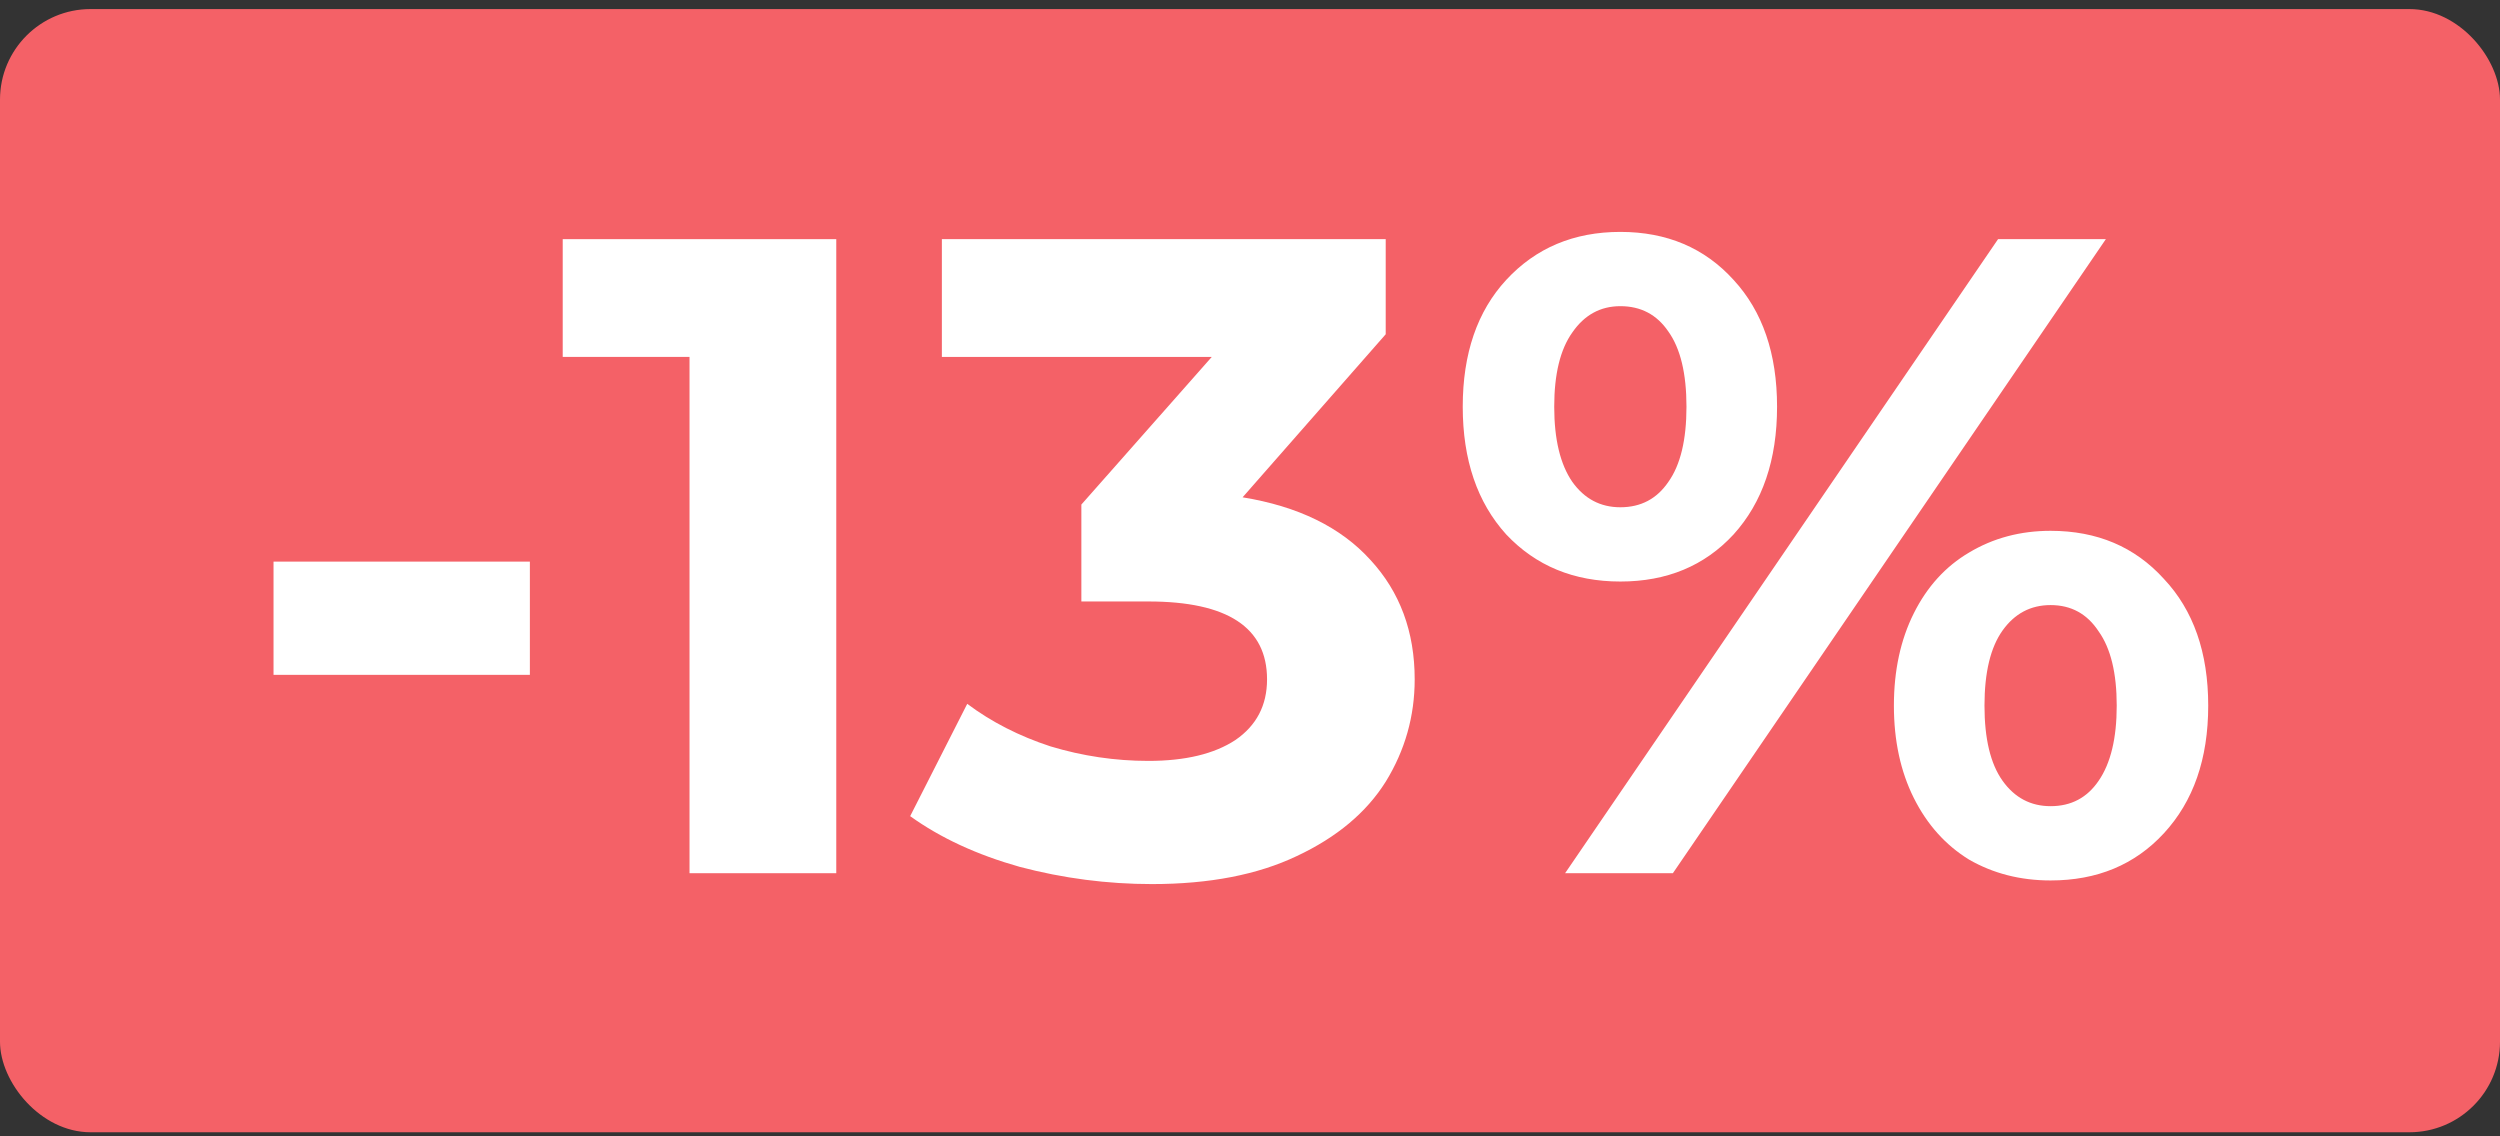 <?xml version="1.0" encoding="UTF-8"?> <svg xmlns="http://www.w3.org/2000/svg" width="209" height="95" viewBox="0 0 209 95" fill="none"><rect x="0" y="0" width="209" height="95" fill="#333333" stroke="none"/><rect y="0.758" width="209" height="93.899" rx="7.572" fill="#F46167"></rect><path d="M135.461 48.616C131.574 48.616 128.394 47.304 125.92 44.679C123.497 42.003 122.285 38.444 122.285 34.002C122.285 29.559 123.497 26.025 125.92 23.4C128.394 20.724 131.574 19.387 135.461 19.387C139.348 19.387 142.504 20.724 144.927 23.4C147.35 26.025 148.562 29.559 148.562 34.002C148.562 38.444 147.35 42.003 144.927 44.679C142.504 47.304 139.348 48.616 135.461 48.616ZM167.038 19.992H176.05L139.853 73H130.842L167.038 19.992ZM135.461 42.407C137.178 42.407 138.515 41.7 139.475 40.287C140.484 38.873 140.989 36.778 140.989 34.002C140.989 31.225 140.484 29.13 139.475 27.716C138.515 26.303 137.178 25.596 135.461 25.596C133.795 25.596 132.458 26.328 131.448 27.792C130.438 29.206 129.933 31.276 129.933 34.002C129.933 36.728 130.438 38.823 131.448 40.287C132.458 41.7 133.795 42.407 135.461 42.407ZM171.43 73.606C168.906 73.606 166.635 73.025 164.615 71.864C162.646 70.652 161.107 68.936 159.996 66.715C158.885 64.493 158.33 61.919 158.33 58.991C158.33 56.063 158.885 53.488 159.996 51.267C161.107 49.045 162.646 47.354 164.615 46.193C166.635 44.982 168.906 44.376 171.43 44.376C175.318 44.376 178.473 45.714 180.896 48.389C183.37 51.014 184.607 54.548 184.607 58.991C184.607 63.433 183.37 66.992 180.896 69.668C178.473 72.293 175.318 73.606 171.43 73.606ZM171.43 67.396C173.147 67.396 174.485 66.689 175.444 65.276C176.454 63.812 176.958 61.717 176.958 58.991C176.958 56.265 176.454 54.195 175.444 52.781C174.485 51.317 173.147 50.585 171.43 50.585C169.765 50.585 168.427 51.292 167.417 52.706C166.407 54.119 165.903 56.214 165.903 58.991C165.903 61.767 166.407 63.862 167.417 65.276C168.427 66.689 169.765 67.396 171.43 67.396Z" fill="white"></path><path d="M103.881 41.575C108.525 42.332 112.084 44.074 114.558 46.8C117.032 49.475 118.268 52.807 118.268 56.795C118.268 59.875 117.461 62.727 115.845 65.352C114.23 67.927 111.756 69.997 108.424 71.562C105.143 73.127 101.104 73.909 96.308 73.909C92.573 73.909 88.887 73.43 85.252 72.47C81.668 71.461 78.614 70.047 76.09 68.23L80.861 58.84C82.88 60.354 85.202 61.541 87.827 62.399C90.503 63.207 93.229 63.611 96.005 63.611C99.085 63.611 101.508 63.03 103.275 61.869C105.042 60.657 105.925 58.966 105.925 56.795C105.925 52.454 102.619 50.283 96.005 50.283H90.402V42.181L101.306 29.837H78.74V19.993H115.845V27.944L103.881 41.575Z" fill="white"></path><path d="M69.912 19.993V73H57.644V29.837H47.043V19.993H69.912Z" fill="white"></path><path d="M22.867 46.951H44.297V56.417H22.867V46.951Z" fill="white"></path></svg> 